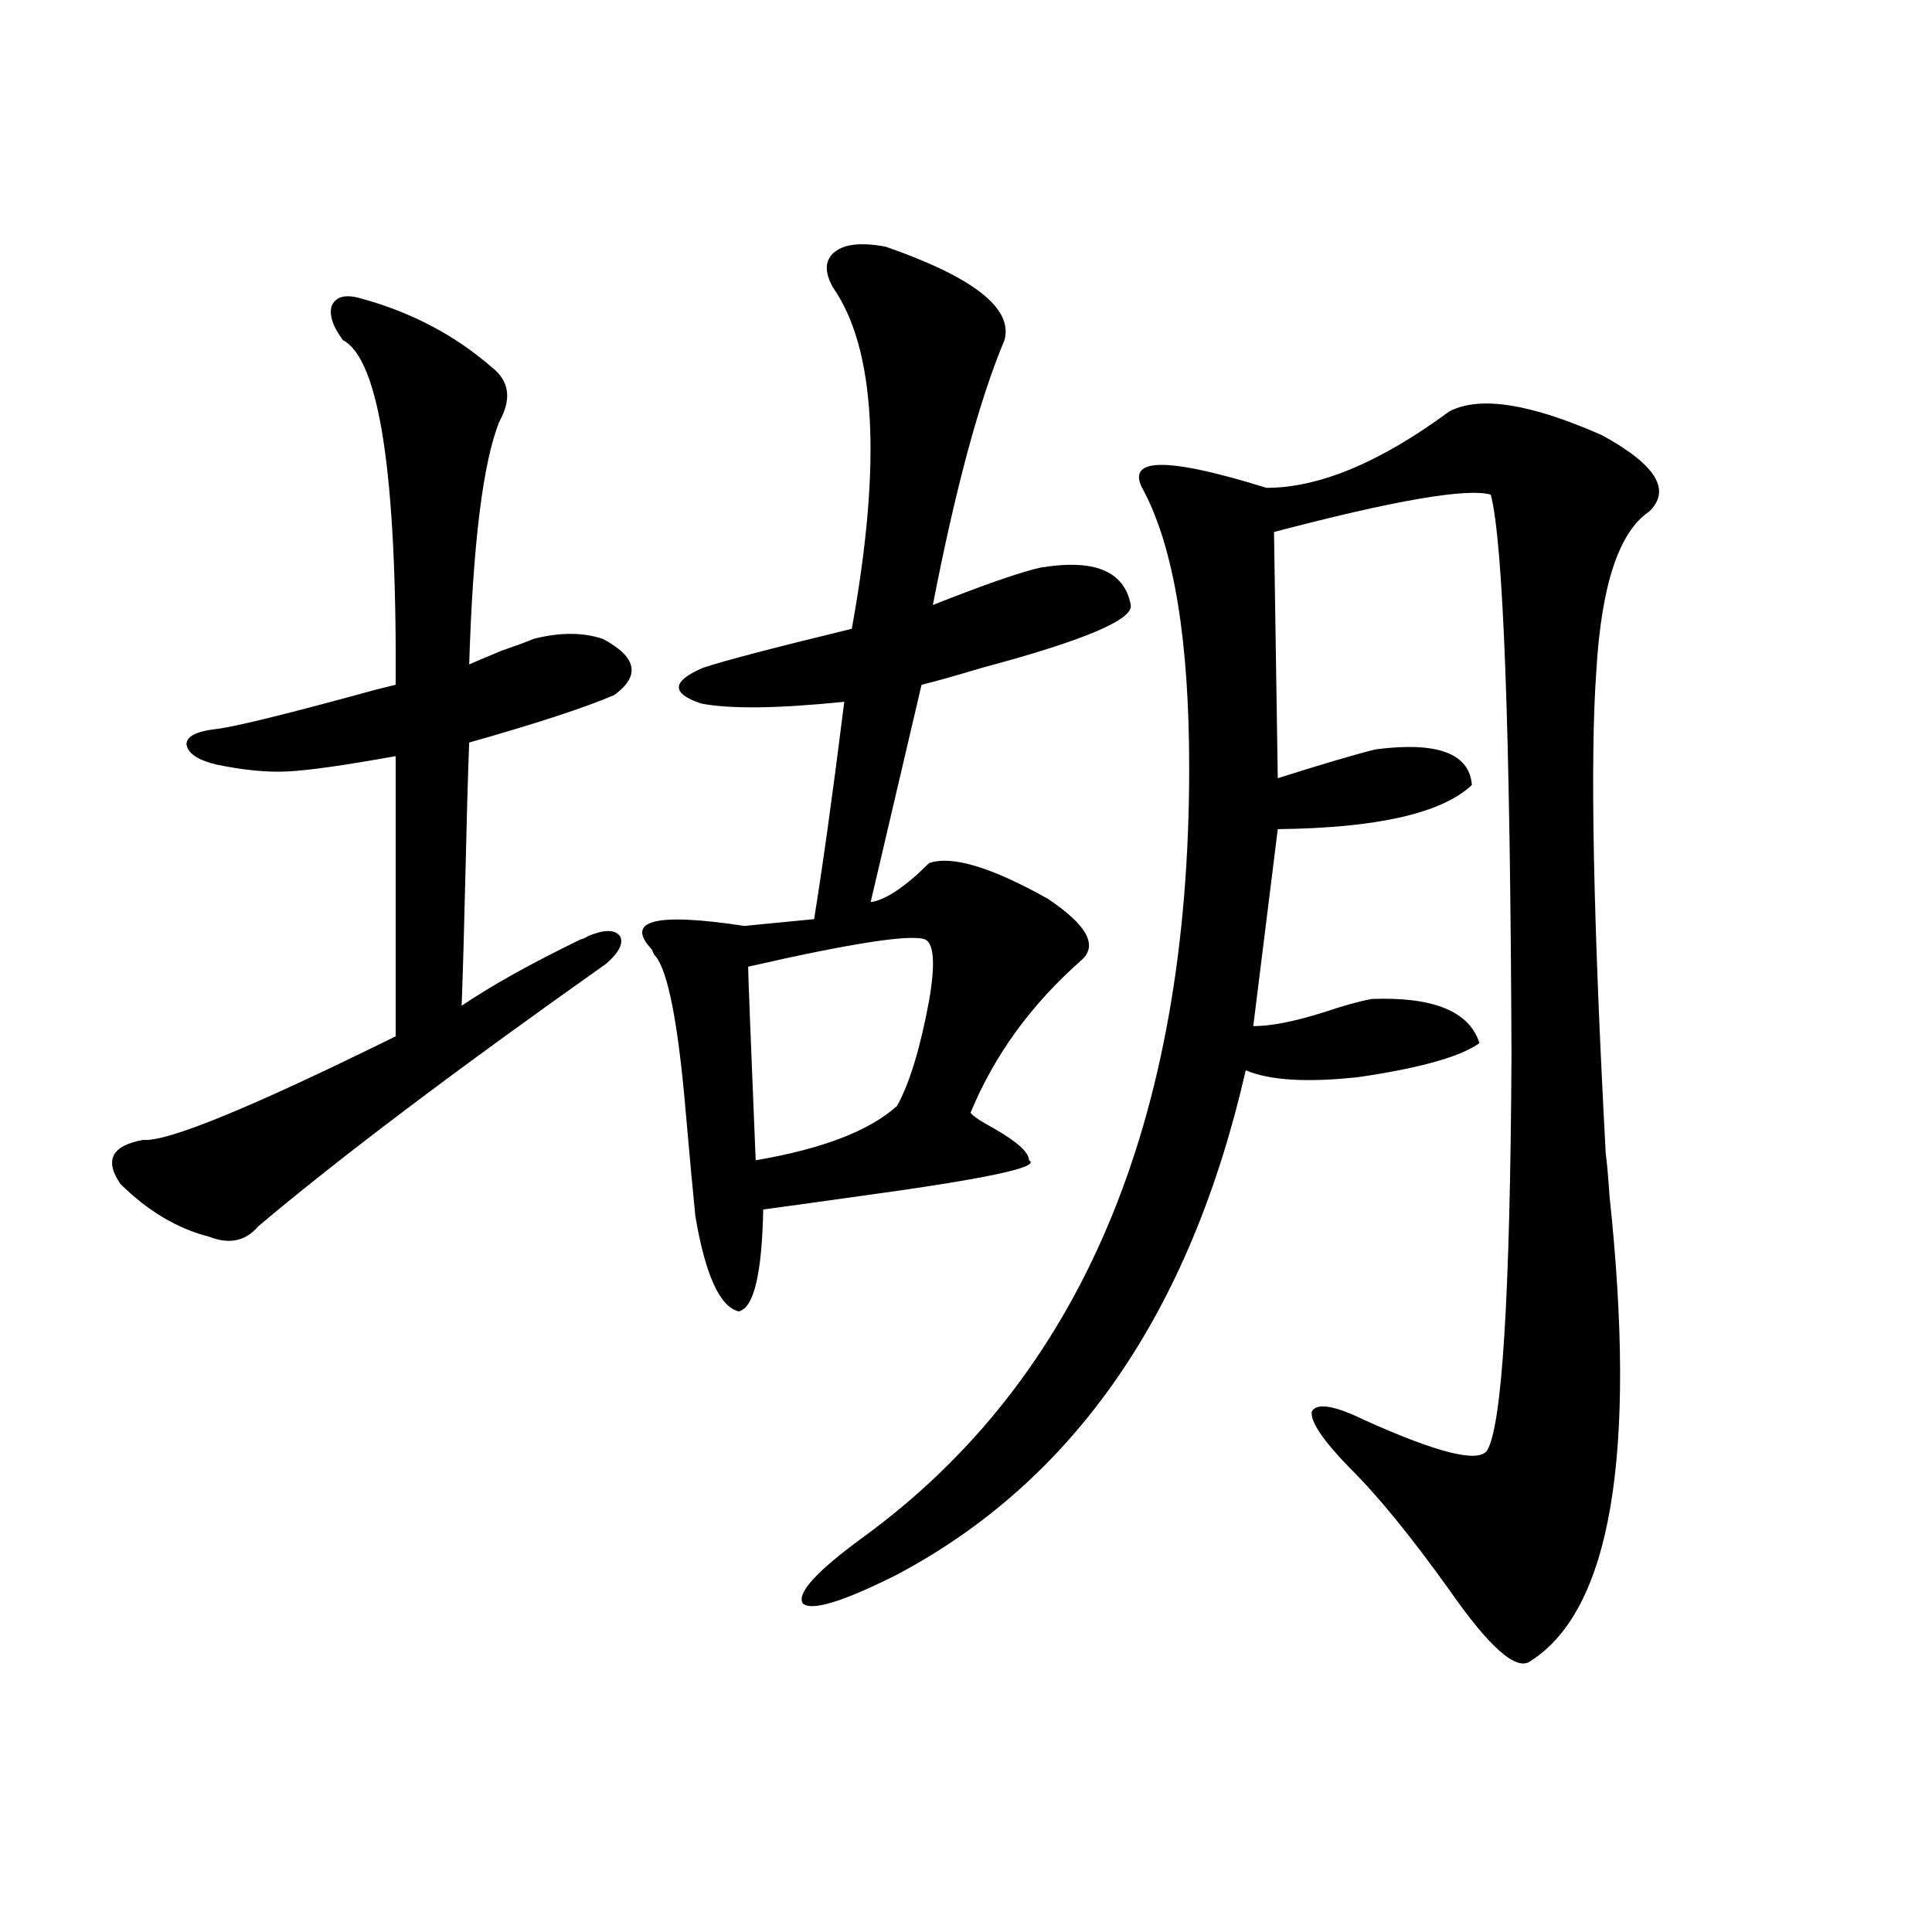 <?xml version="1.0" encoding="utf-8"?>
<!-- Generator: Adobe Illustrator 16.0.0, SVG Export Plug-In . SVG Version: 6.00 Build 0)  -->
<!DOCTYPE svg PUBLIC "-//W3C//DTD SVG 1.1//EN" "http://www.w3.org/Graphics/SVG/1.1/DTD/svg11.dtd">
<svg version="1.1" id="图层_1" xmlns="http://www.w3.org/2000/svg" xmlns:xlink="http://www.w3.org/1999/xlink" x="0px" y="0px"
	 width="1000px" height="1000px" viewBox="0 0 1000 1000" enable-background="new 0 0 1000 1000" xml:space="preserve">
<path d="M185.288,154.066c26.661,7.031,49.755,19.048,69.267,36.035c9.101,7.031,10.396,16.411,3.902,28.125
	c-8.46,21.094-13.658,62.993-15.609,125.684c2.592-1.167,8.125-3.516,16.585-7.031c8.445-2.925,13.979-4.972,16.585-6.152
	c13.658-3.516,25.686-3.516,36.097,0c17.561,9.38,19.512,19.048,5.854,29.004c-14.969,6.454-39.999,14.653-75.12,24.609
	c-0.655,17.001-1.311,39.853-1.951,68.555c-0.655,28.125-1.311,50.688-1.951,67.676c15.609-10.547,36.097-21.973,61.462-34.277
	c1.951-0.577,3.247-1.167,3.902-1.758c8.445-3.516,13.979-3.516,16.585,0c1.951,3.516-0.335,8.212-6.829,14.063
	c-78.702,55.673-138.868,101.074-180.483,136.23c-6.509,7.622-14.969,9.38-25.365,5.273c-16.265-4.093-31.554-13.184-45.853-27.246
	c-8.46-12.305-4.558-19.913,11.707-22.852C86.419,591.185,130,573.305,204.8,536.391v-145.02
	c-26.021,4.696-44.557,7.333-55.608,7.91c-10.411,0.591-22.773-0.577-37.072-3.516c-9.756-2.335-14.969-5.851-15.609-10.547
	c0-4.093,5.198-6.729,15.609-7.91c9.756-1.167,37.072-7.91,81.949-20.215c4.543-1.167,8.125-2.046,10.731-2.637
	c0.641-108.984-8.46-168.448-27.316-178.418c-5.213-7.031-7.164-12.882-5.854-17.578
	C173.581,153.778,178.124,152.309,185.288,154.066z M458.452,127.699c45.518,15.82,66.005,31.942,61.462,48.34
	c-13.018,31.063-25.365,76.767-37.072,137.109c26.661-10.547,45.197-16.987,55.608-19.336c27.957-4.683,43.566,1.758,46.828,19.336
	c1.296,7.622-24.39,18.457-77.071,32.52c-13.658,4.106-24.069,7.031-31.219,8.789l-26.341,112.5
	c7.805-1.167,17.881-7.91,30.243-20.215c11.707-4.093,32.194,2.06,61.462,18.457c20.152,13.485,26.006,24.032,17.561,31.641
	c-26.021,22.852-45.212,49.219-57.56,79.102c1.296,1.758,5.198,4.395,11.707,7.91c12.348,7.031,18.536,12.606,18.536,16.699
	c6.494,3.516-22.438,9.668-86.827,18.457c-20.822,2.938-37.728,5.273-50.73,7.031c-0.655,33.398-4.878,50.977-12.683,52.734
	c-9.756-2.335-17.24-18.745-22.438-49.219c-1.311-12.882-2.927-30.46-4.878-52.734c-3.902-46.28-9.115-73.526-15.609-81.738
	c-0.655-0.577-1.311-1.758-1.951-3.516c-14.313-15.229,1.616-19.336,47.804-12.305l36.097-3.516
	c4.543-28.125,9.756-65.616,15.609-112.5c-34.48,3.516-59.19,3.817-74.145,0.879c-15.609-5.273-15.289-11.426,0.976-18.457
	c10.396-3.516,36.097-10.245,77.071-20.215c15.609-86.133,12.348-145.02-9.756-176.66c-4.558-8.198-4.237-14.351,0.976-18.457
	C437.31,126.243,446.09,125.364,458.452,127.699z M478.939,486.293c-7.164-2.925-37.728,1.758-91.705,14.063
	c0,3.516,1.296,36.914,3.902,100.195c34.466-5.851,58.855-15.229,73.169-28.125c6.494-11.714,12.027-29.883,16.585-54.492
	C484.138,499.188,483.482,488.642,478.939,486.293z M750.152,212.953c15.609-8.198,41.95-4.093,79.022,12.305
	c27.957,15.243,36.097,28.427,24.39,39.551c-15.609,10.547-24.725,38.095-27.316,82.617c-3.262,45.126-1.631,128.32,4.878,249.609
	c0.641,4.696,1.296,12.017,1.951,21.973c14.299,134.185,0.641,214.453-40.975,240.82c-7.164,5.273-21.143-7.031-41.95-36.914
	c-20.167-28.125-37.407-49.219-51.706-63.281c-13.658-14.063-20.167-23.73-19.512-29.004c2.592-4.683,11.707-3.214,27.316,4.395
	c37.713,17.001,58.855,22.274,63.413,15.82c7.805-12.305,12.027-80.558,12.683-204.785c-0.655-168.75-4.237-265.43-10.731-290.039
	c-12.362-3.516-49.755,2.938-112.192,19.336l1.951,127.441c24.055-7.608,40.975-12.593,50.73-14.941
	c31.859-4.093,48.444,2.06,49.755,18.457c-15.609,14.653-49.114,22.274-100.485,22.852l-12.683,101.953
	c9.101,0,21.128-2.335,36.097-7.031c10.396-3.516,18.856-5.851,25.365-7.031c31.859-1.167,50.396,6.454,55.608,22.852
	c-9.756,7.031-30.578,12.896-62.438,17.578c-26.676,2.938-46.188,1.758-58.535-3.516
	c-28.627,125.396-88.778,212.407-180.483,261.035c-27.972,14.063-44.236,19.034-48.779,14.941
	c-3.262-5.273,7.149-16.699,31.219-34.277c112.513-82.026,168.776-214.741,168.776-398.145c0-65.616-7.805-113.379-23.414-143.262
	c-10.411-17.578,10.731-18.155,63.413-1.758C682.837,252.504,714.376,239.32,750.152,212.953z"/>
</svg>

